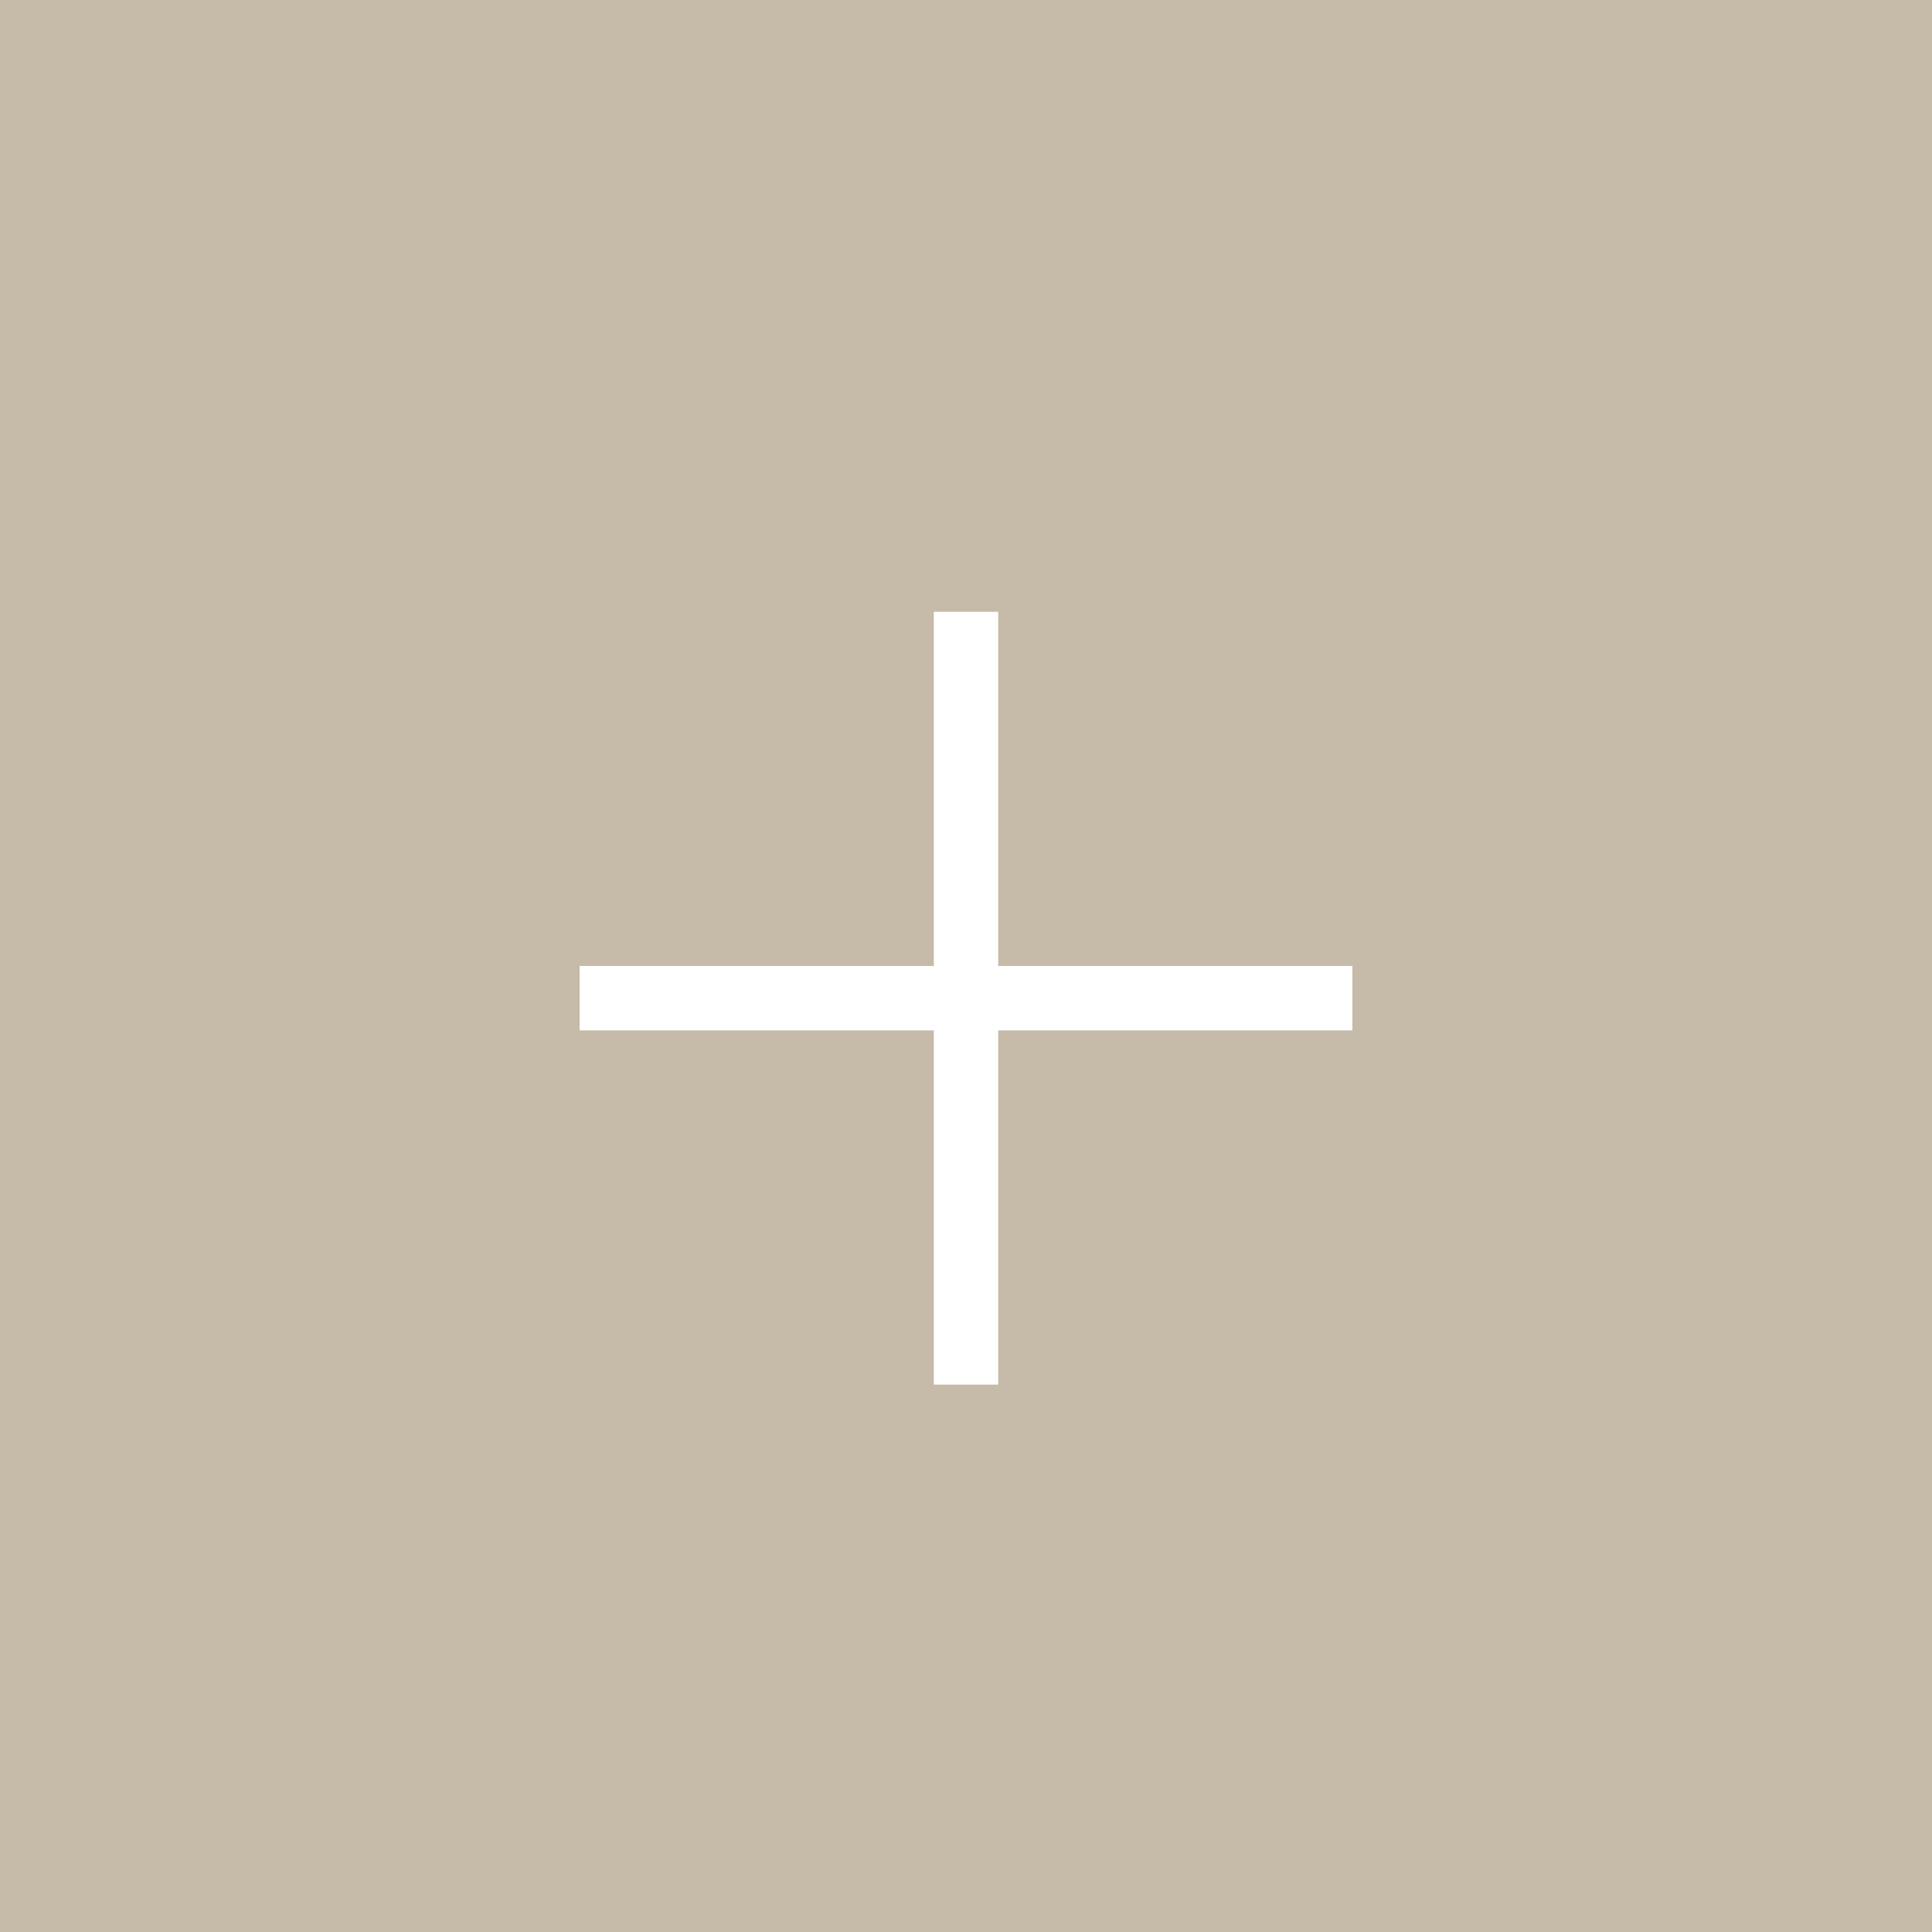 <svg xmlns="http://www.w3.org/2000/svg" width="30" height="30" viewBox="0 0 30 30">
  <g fill="none">
    <rect width="30" height="30" fill="#C6BAA8"/>
    <path fill="#FFF" d="M14.5,15 L14.5,9.5 L15.5,9.5 L15.5,15 L21,15 L21,16 L15.5,16 L15.5,21.5 L14.5,21.5 L14.5,16 L9,16 L9,15 L14.5,15 Z"/>
  </g>
</svg>
